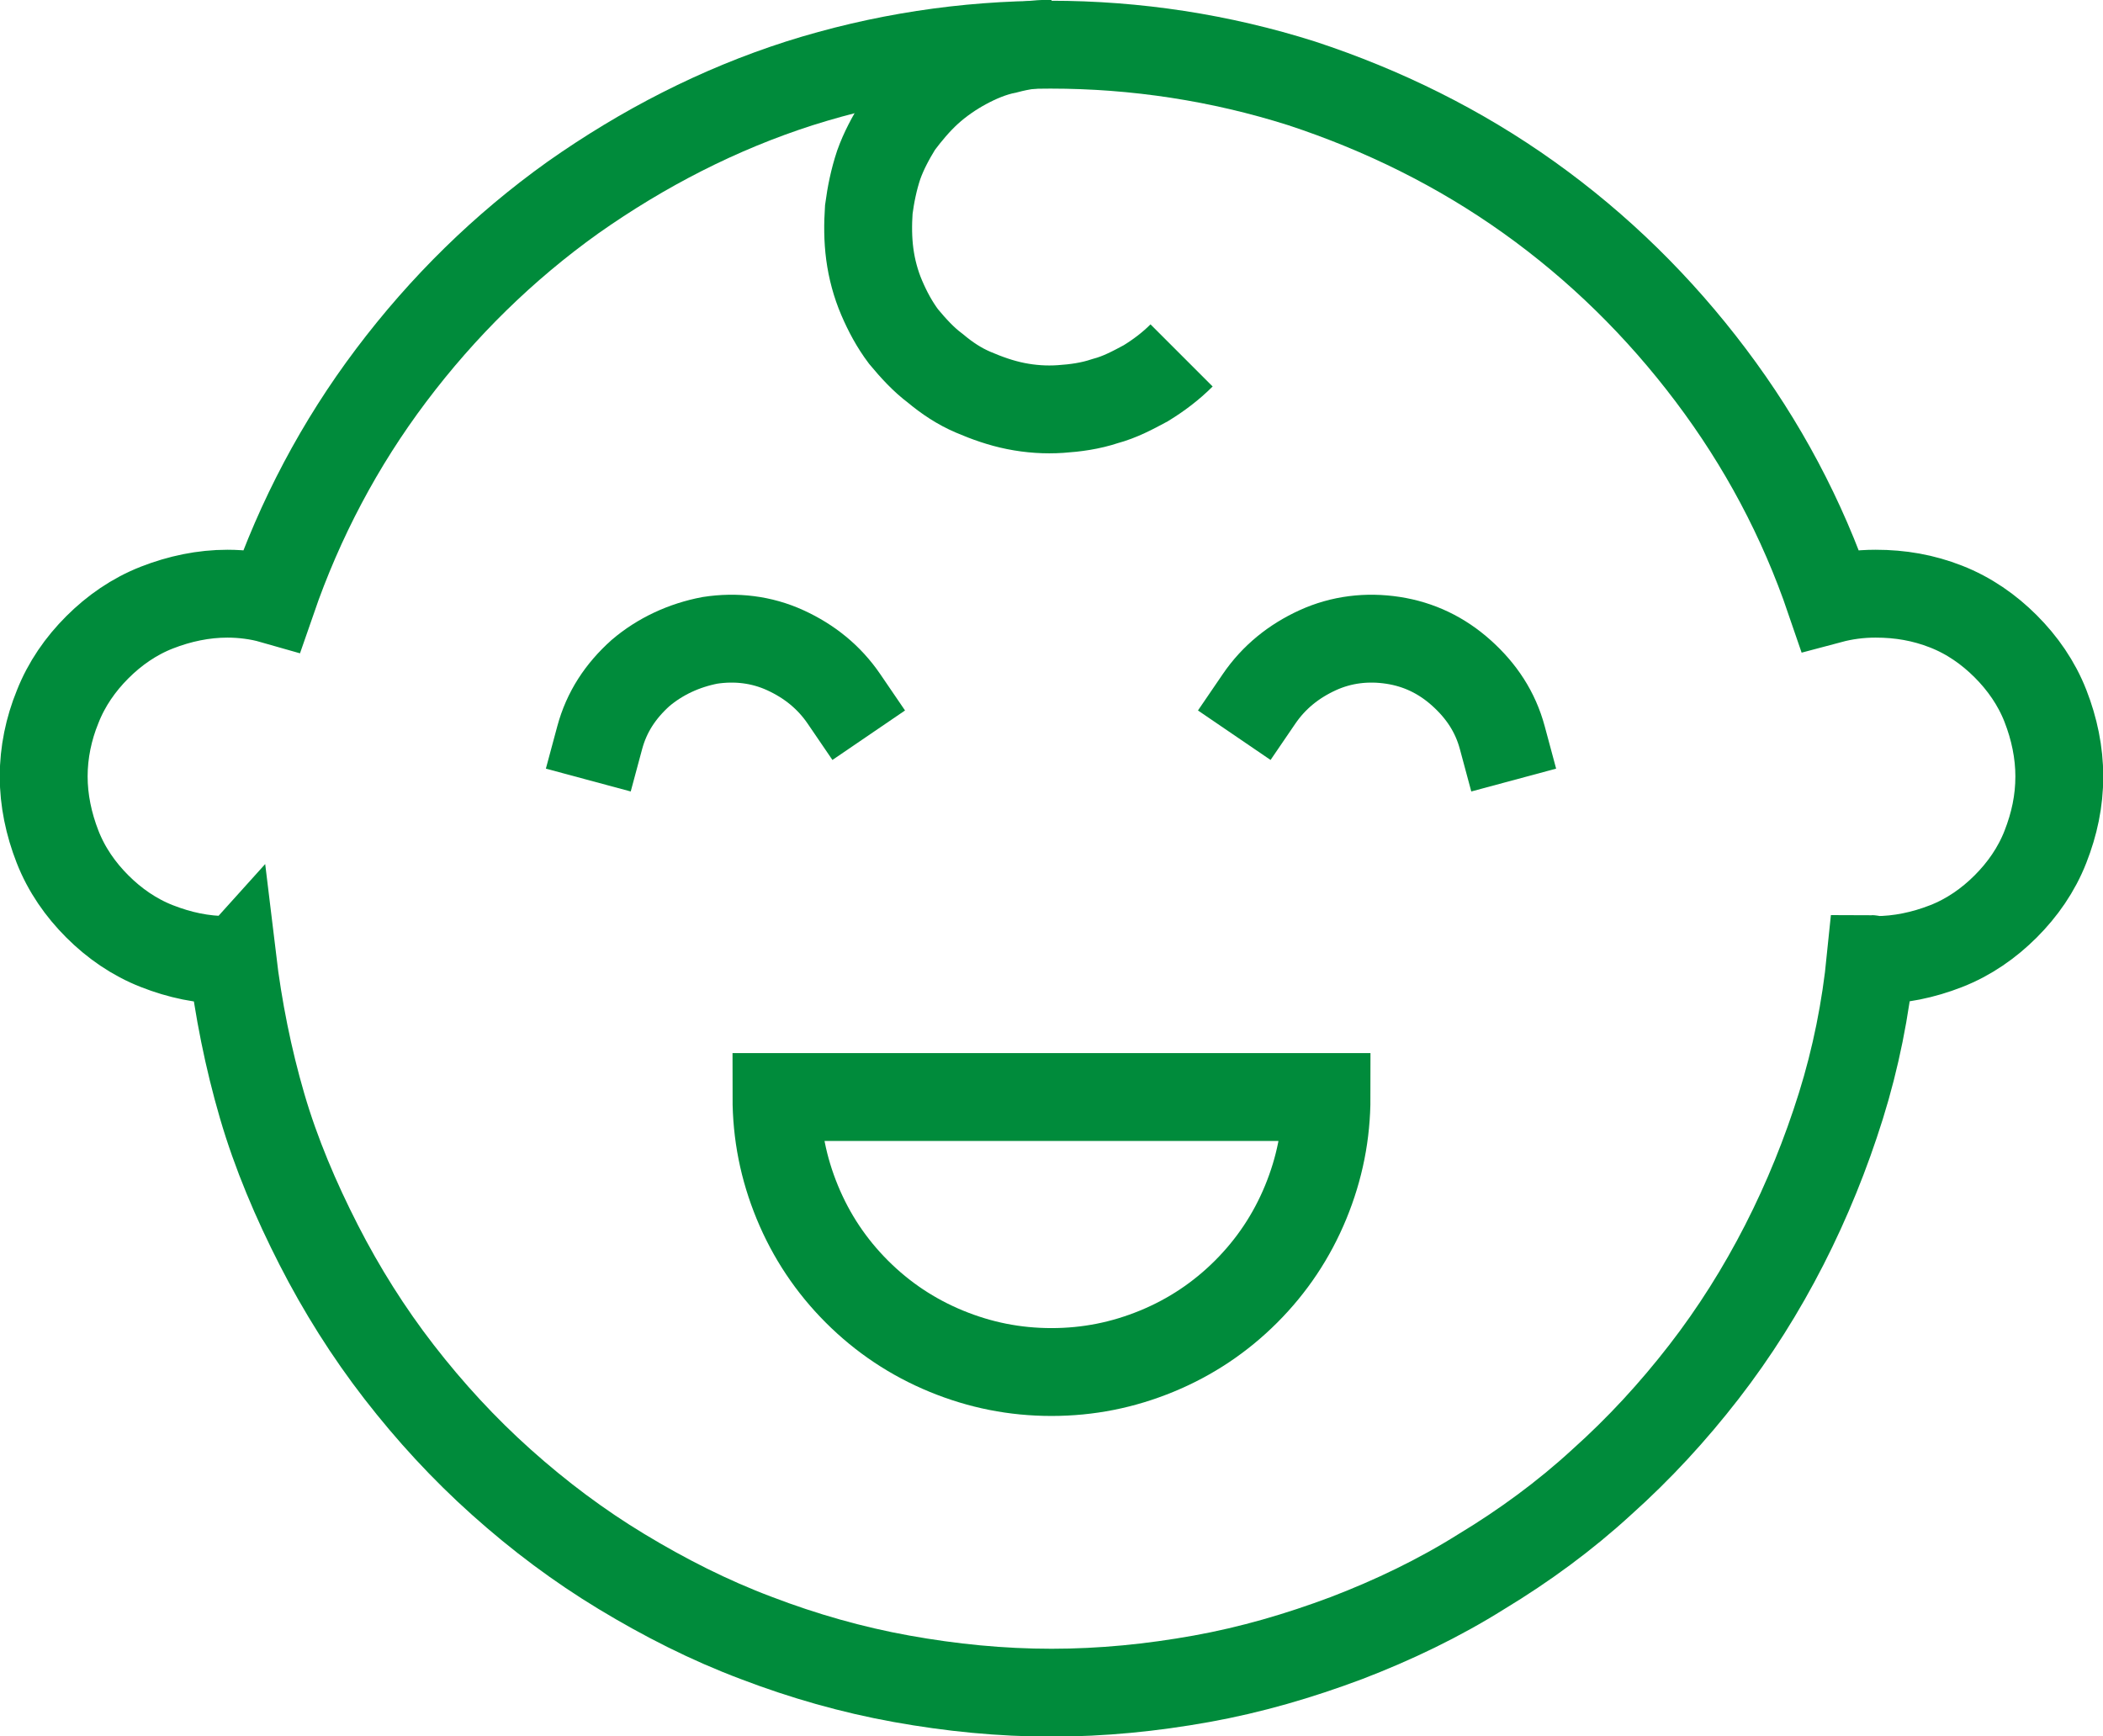 <?xml version="1.0" encoding="utf-8"?>
<!-- Generator: Adobe Illustrator 27.9.0, SVG Export Plug-In . SVG Version: 6.00 Build 0)  -->
<svg version="1.1" id="Layer_1" xmlns="http://www.w3.org/2000/svg" xmlns:xlink="http://www.w3.org/1999/xlink" x="0px" y="0px"
	 viewBox="0 0 21.18 17.49" style="enable-background:new 0 0 21.18 17.49;" xml:space="preserve">
<path style="fill:none;stroke:#008B3B;stroke-width:0.885;stroke-linecap:square;stroke-miterlimit:10;" d="M8.5,7.04
	C8.35,6.82,8.15,6.66,7.91,6.55c-0.24-0.11-0.5-0.14-0.76-0.1C6.89,6.5,6.65,6.61,6.45,6.78c-0.2,0.18-0.34,0.39-0.41,0.65"/>
<path style="fill:none;stroke:#008B3B;stroke-width:0.885;stroke-linecap:square;stroke-miterlimit:10;" d="M12.68,7.04
	c0.15-0.22,0.35-0.38,0.59-0.49c0.24-0.11,0.5-0.14,0.76-0.1c0.26,0.04,0.49,0.15,0.69,0.33c0.2,0.18,0.34,0.39,0.41,0.65"/>
<path style="fill:none;stroke:#008B3B;stroke-width:0.885;stroke-linecap:square;stroke-miterlimit:10;" d="M18.89,5.98
	c-0.16,0-0.31,0.02-0.46,0.06c-0.28-0.82-0.68-1.57-1.2-2.26c-0.52-0.69-1.13-1.29-1.83-1.79c-0.7-0.5-1.47-0.88-2.29-1.15
	c-0.82-0.26-1.67-0.39-2.53-0.39c-0.86,0-1.71,0.13-2.53,0.39C7.24,1.1,6.48,1.49,5.77,1.99c-0.7,0.5-1.31,1.1-1.83,1.79
	c-0.52,0.69-0.92,1.45-1.2,2.26C2.6,6,2.44,5.98,2.29,5.98c-0.24,0-0.48,0.05-0.71,0.14c-0.23,0.09-0.43,0.23-0.6,0.4
	c-0.17,0.17-0.31,0.37-0.4,0.6C0.49,7.34,0.44,7.58,0.44,7.82c0,0.24,0.05,0.48,0.14,0.71c0.09,0.23,0.23,0.43,0.4,0.6
	c0.17,0.17,0.37,0.31,0.6,0.4c0.23,0.09,0.46,0.14,0.71,0.14c0.02,0,0.04,0,0.05-0.01c0.06,0.5,0.16,1,0.3,1.48s0.34,0.95,0.57,1.4
	c0.23,0.45,0.5,0.88,0.81,1.28s0.65,0.77,1.03,1.11c0.38,0.34,0.78,0.64,1.21,0.9c0.43,0.26,0.88,0.49,1.36,0.67
	c0.47,0.18,0.96,0.32,1.46,0.41c0.5,0.09,1,0.14,1.51,0.14S11.6,17,12.1,16.91c0.5-0.09,0.98-0.23,1.46-0.41
	c0.47-0.18,0.93-0.4,1.36-0.67c0.43-0.26,0.84-0.56,1.21-0.9c0.38-0.34,0.72-0.71,1.03-1.11c0.31-0.4,0.58-0.83,0.81-1.28
	c0.23-0.45,0.42-0.92,0.57-1.4s0.25-0.98,0.3-1.48c0.02,0,0.03,0.01,0.05,0.01c0.24,0,0.48-0.05,0.71-0.14
	c0.23-0.09,0.43-0.23,0.6-0.4c0.17-0.17,0.31-0.37,0.4-0.6c0.09-0.23,0.14-0.46,0.14-0.71c0-0.24-0.05-0.48-0.14-0.71
	c-0.09-0.23-0.23-0.43-0.4-0.6c-0.17-0.17-0.37-0.31-0.6-0.4C19.37,6.02,19.14,5.98,18.89,5.98L18.89,5.98z"/>
<path style="fill:none;stroke:#008B3B;stroke-width:0.885;stroke-miterlimit:10;" d="M10.59,0.44c-0.15,0-0.3,0.02-0.45,0.06
	C9.99,0.53,9.85,0.59,9.72,0.66C9.59,0.73,9.46,0.82,9.35,0.92c-0.11,0.1-0.21,0.22-0.3,0.34c-0.08,0.13-0.15,0.26-0.2,0.4
	C8.8,1.81,8.77,1.96,8.75,2.11c-0.01,0.15-0.01,0.3,0.01,0.45c0.02,0.15,0.06,0.3,0.12,0.44c0.06,0.14,0.13,0.27,0.22,0.39
	C9.2,3.51,9.3,3.62,9.42,3.71c0.12,0.1,0.24,0.18,0.38,0.24c0.14,0.06,0.28,0.11,0.43,0.14c0.15,0.03,0.3,0.04,0.45,0.03
	c0.15-0.01,0.3-0.03,0.45-0.08c0.15-0.04,0.28-0.11,0.41-0.18c0.13-0.08,0.25-0.17,0.36-0.28"/>
<path style="fill:none;stroke:#008B3B;stroke-width:0.885;stroke-linecap:square;stroke-miterlimit:10;" d="M10.59,13.82
	c0.37,0,0.72-0.07,1.06-0.21c0.34-0.14,0.64-0.34,0.9-0.6c0.26-0.26,0.46-0.56,0.6-0.9s0.21-0.69,0.21-1.06H7.82
	c0,0.37,0.07,0.72,0.21,1.06s0.34,0.64,0.6,0.9c0.26,0.26,0.56,0.46,0.9,0.6C9.87,13.75,10.22,13.82,10.59,13.82z"/>
<g>
</g>
<g>
</g>
<g>
</g>
<g>
</g>
<g>
</g>
<g>
</g>
<g>
</g>
<g>
</g>
<g>
</g>
<g>
</g>
<g>
</g>
<g>
</g>
<g>
</g>
<g>
</g>
<g>
</g>
</svg>
